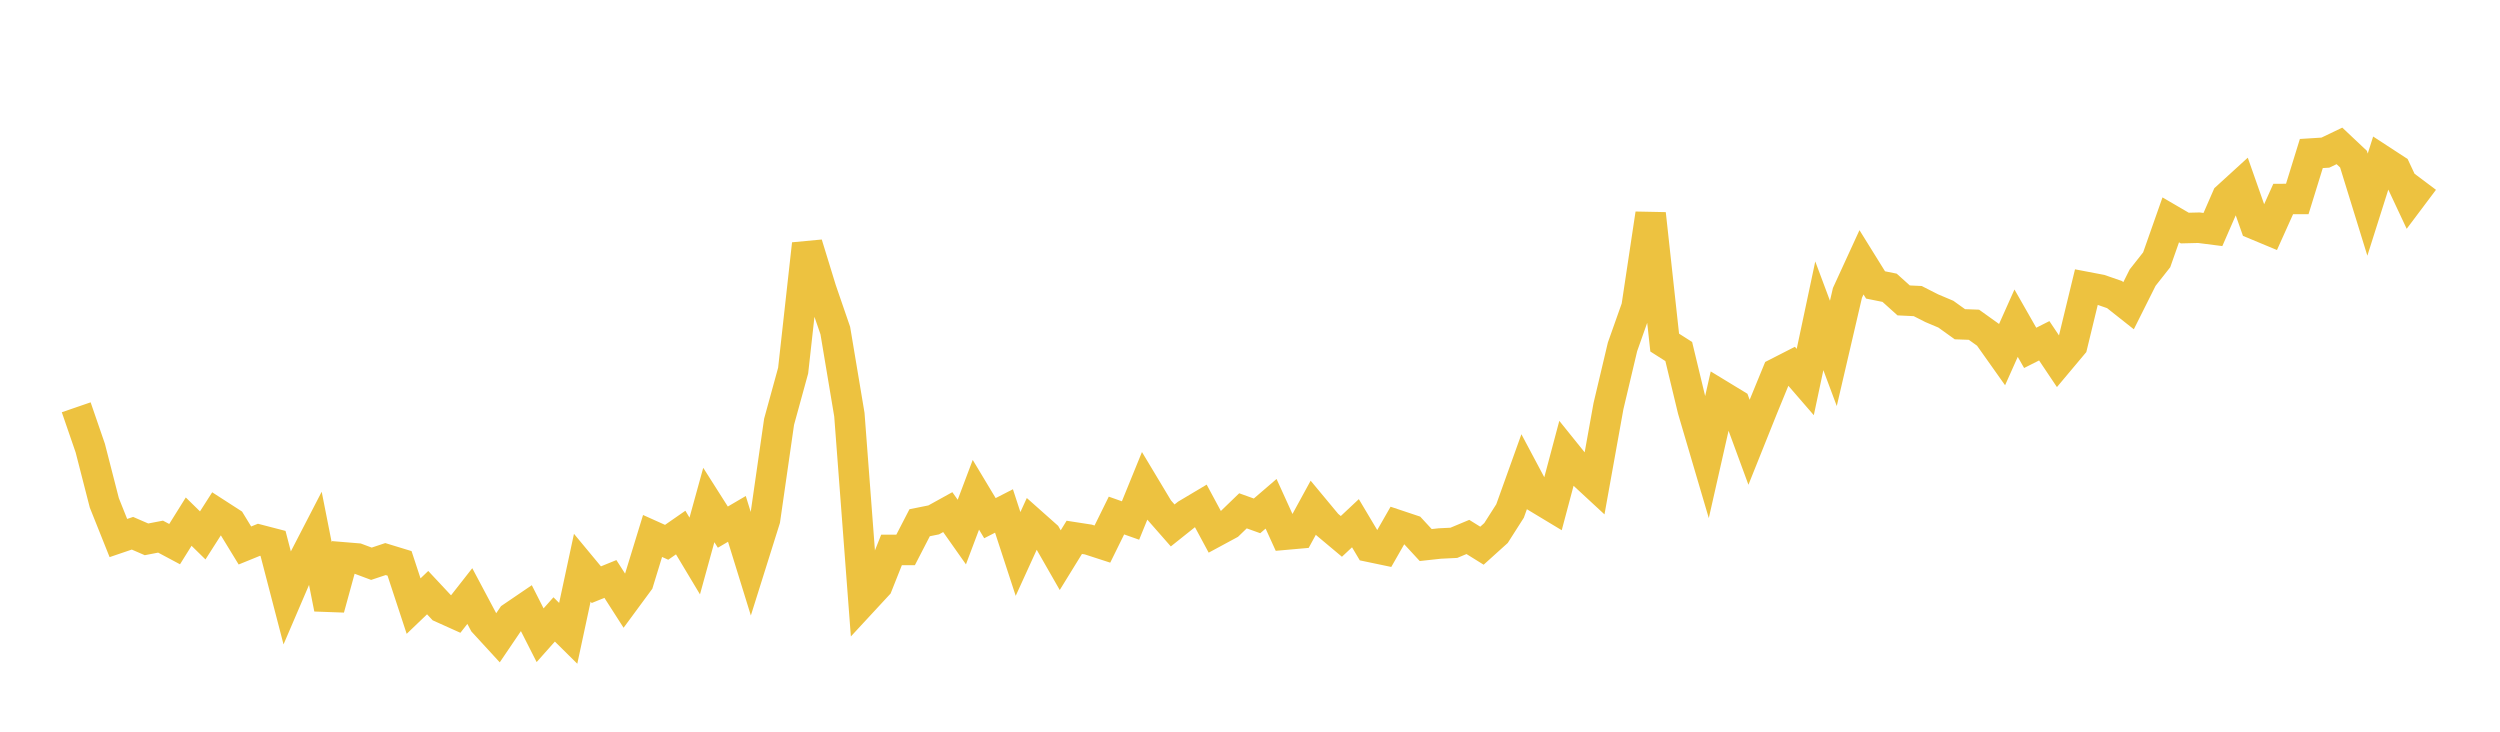<svg width="164" height="48" xmlns="http://www.w3.org/2000/svg" xmlns:xlink="http://www.w3.org/1999/xlink"><path fill="none" stroke="rgb(237,194,64)" stroke-width="2" d="M5,26.718L5.922,29.396L6.844,32.989L7.766,35.295L8.689,34.981L9.611,35.381L10.533,35.203L11.455,35.695L12.377,34.219L13.299,35.123L14.222,33.679L15.144,34.274L16.066,35.784L16.988,35.409L17.91,35.648L18.832,39.193L19.754,37.044L20.677,35.259L21.599,39.922L22.521,36.561L23.443,36.637L24.365,36.982L25.287,36.675L26.21,36.957L27.132,39.76L28.054,38.877L28.976,39.863L29.898,40.278L30.82,39.101L31.743,40.838L32.665,41.842L33.587,40.482L34.509,39.855L35.431,41.671L36.353,40.634L37.275,41.546L38.198,37.243L39.12,38.355L40.042,37.98L40.964,39.418L41.886,38.167L42.808,35.16L43.731,35.575L44.653,34.935L45.575,36.473L46.497,33.128L47.419,34.58L48.341,34.039L49.263,37.018L50.186,34.08L51.108,27.667L52.03,24.312L52.952,16.005L53.874,19.006L54.796,21.686L55.719,27.201L56.641,39.389L57.563,38.393L58.485,36.074L59.407,36.077L60.329,34.291L61.251,34.105L62.174,33.595L63.096,34.903L64.018,32.457L64.94,33.992L65.862,33.519L66.784,36.34L67.707,34.316L68.629,35.135L69.551,36.747L70.473,35.25L71.395,35.393L72.317,35.692L73.24,33.819L74.162,34.145L75.084,31.882L76.006,33.419L76.928,34.469L77.85,33.734L78.772,33.185L79.695,34.899L80.617,34.401L81.539,33.51L82.461,33.841L83.383,33.048L84.305,35.075L85.228,34.993L86.15,33.305L87.072,34.415L87.994,35.187L88.916,34.323L89.838,35.871L90.76,36.064L91.683,34.449L92.605,34.757L93.527,35.755L94.449,35.654L95.371,35.609L96.293,35.224L97.216,35.798L98.138,34.966L99.06,33.52L99.982,30.95L100.904,32.683L101.826,33.239L102.749,29.772L103.671,30.917L104.593,31.77L105.515,26.645L106.437,22.753L107.359,20.15L108.281,14.024L109.204,22.473L110.126,23.06L111.048,26.888L111.97,30.018L112.892,25.943L113.814,26.504L114.737,29.013L115.659,26.712L116.581,24.467L117.503,23.996L118.425,25.061L119.347,20.716L120.269,23.183L121.192,19.215L122.114,17.207L123.036,18.692L123.958,18.878L124.88,19.707L125.802,19.751L126.725,20.22L127.647,20.609L128.569,21.27L129.491,21.303L130.413,21.963L131.335,23.264L132.257,21.2L133.18,22.82L134.102,22.355L135.024,23.73L135.946,22.631L136.868,18.828L137.79,19.004L138.713,19.325L139.635,20.054L140.557,18.212L141.479,17.042L142.401,14.423L143.323,14.961L144.246,14.938L145.168,15.056L146.09,12.942L147.012,12.101L147.934,14.721L148.856,15.105L149.778,13.055L150.701,13.053L151.623,10.071L152.545,10.013L153.467,9.571L154.389,10.44L155.311,13.425L156.234,10.512L157.156,11.113L158.078,13.079L159,11.851"></path></svg>